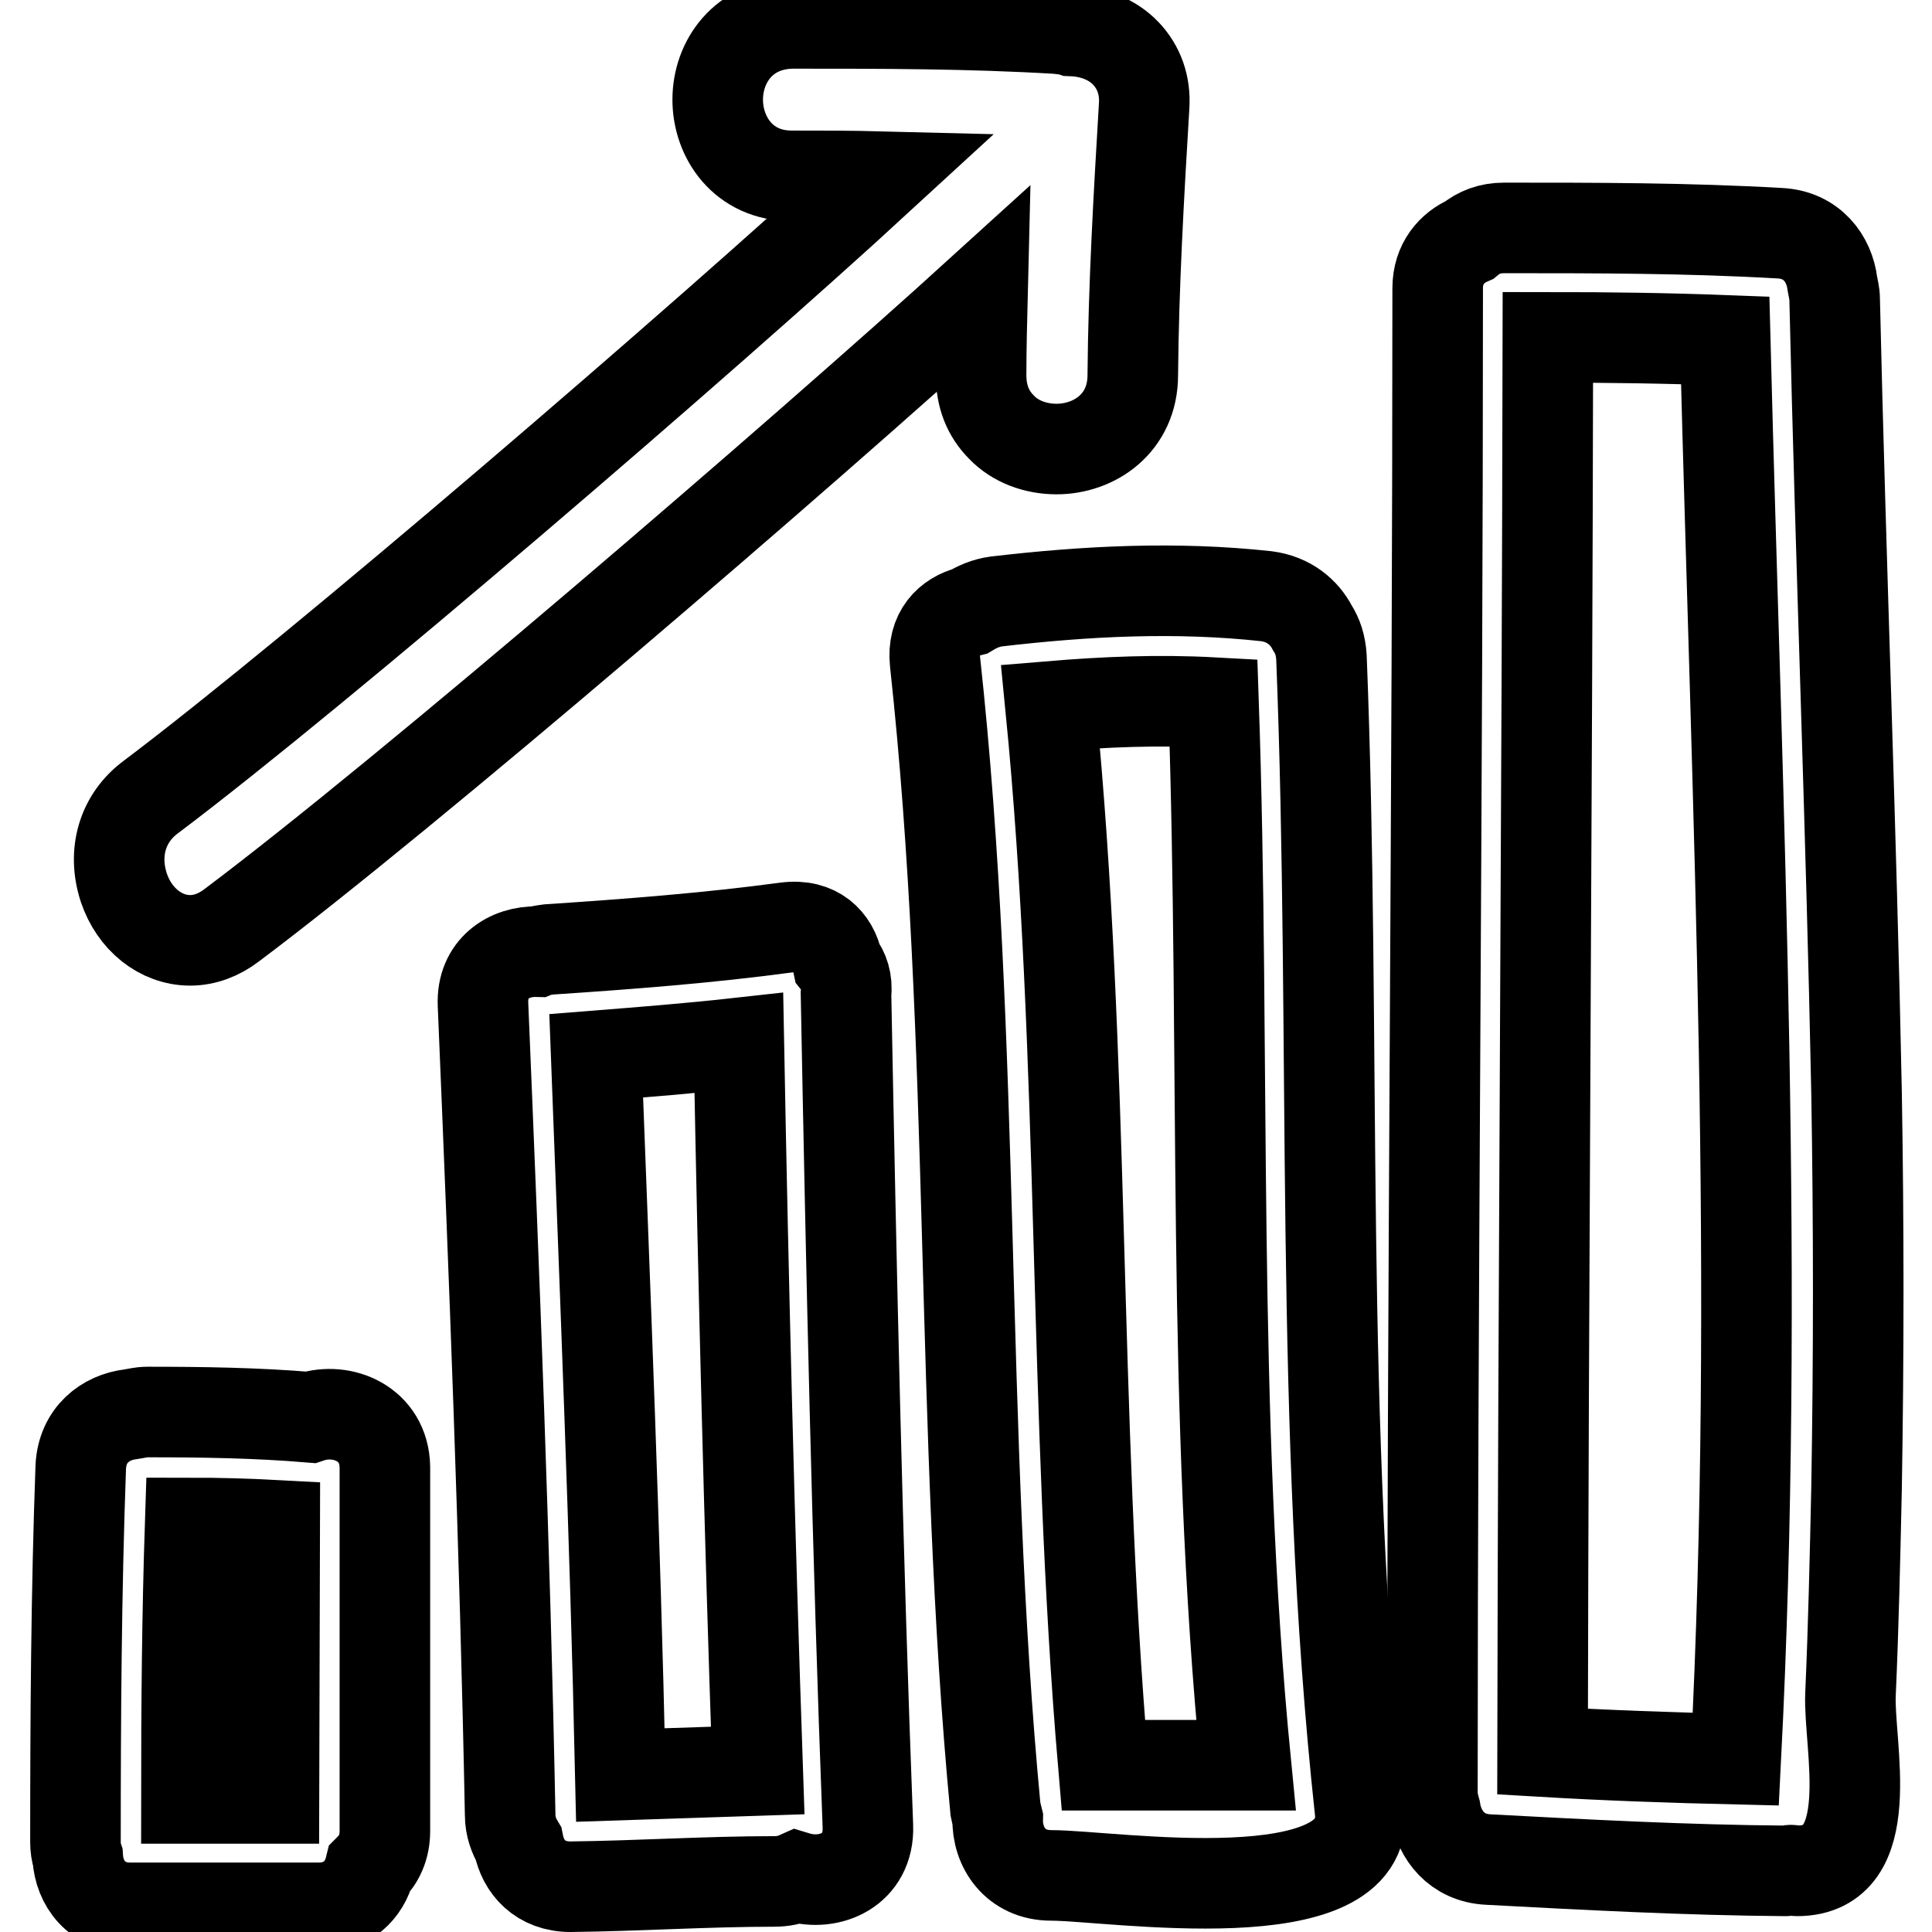 <?xml version="1.0" encoding="utf-8"?>
<!-- Svg Vector Icons : http://www.onlinewebfonts.com/icon -->
<!DOCTYPE svg PUBLIC "-//W3C//DTD SVG 1.1//EN" "http://www.w3.org/Graphics/SVG/1.1/DTD/svg11.dtd">
<svg version="1.1" xmlns="http://www.w3.org/2000/svg" xmlns:xlink="http://www.w3.org/1999/xlink" x="0px" y="0px" viewBox="0 0 256 256" enable-background="new 0 0 256 256" xml:space="preserve">
<g><g><g><g><path stroke-width="12" fill-opacity="0" stroke="#000000"  d="M243.1,39.6c0-0.7-0.2-1.4-0.3-2c-0.4-3.3-2.7-6.5-7-6.7c-12.2-0.7-24.3-0.7-36.5-0.7c-1.9,0-3.4,0.6-4.6,1.6c-2.3,1-4.2,3.1-4.2,6.4c0,66.5-0.7,133-0.7,199.4c0,0.8,0.2,1.6,0.4,2.3c0.5,3.2,2.8,6.3,7,6.5c13.1,0.7,26.3,1.4,39.4,1.5c0.3,0,0.5-0.1,0.7-0.1c0.3,0,0.5,0.1,0.8,0.1c11.1,0,6.8-16.7,7.1-23.4c0.4-9,0.6-18.1,0.8-27.2c0.3-17.5,0.3-35.1,0-52.6C245.3,109.6,243.9,74.6,243.1,39.6z M230,233.1c-8.5-0.2-17.1-0.5-25.6-1c0.1-62.5,0.6-124.9,0.7-187.4c7.8,0,15.7,0.1,23.5,0.4C230.2,107.7,233.2,170.4,230,233.1z"/><path stroke-width="12" fill-opacity="0" stroke="#000000"  d="M175.1,87.1c-0.1-1.6-0.5-2.8-1.2-3.9c-1.1-2.1-3.1-3.8-6.1-4.2c-12-1.3-23.8-0.7-35.8,0.7c-1.4,0.2-2.5,0.7-3.5,1.3c-2.8,0.7-5,2.9-4.6,6.7c5.5,50.5,3.2,101.4,8,152c0.1,0.5,0.2,0.9,0.3,1.3c-0.1,3.7,2.3,7.5,7.1,7.5c7.9,0,42.5,5.5,40.9-8.7C174.7,189,177.1,137.9,175.1,87.1z M146.2,233.9c-4-46.7-2.4-93.6-7-140.3c7.2-0.6,14.3-0.9,21.6-0.5c1.6,46.9-0.3,94,4.3,140.8H146.2z"/><path stroke-width="12" fill-opacity="0" stroke="#000000"  d="M111,127.6c-0.6-2.9-2.8-5.2-6.8-4.7c-10.4,1.4-20.9,2.2-31.4,2.9c-0.6,0.1-1.1,0.1-1.6,0.3c-3.7-0.1-7.4,2.2-7.2,7c1.5,35.8,2.9,71.6,3.6,107.4c0,1.5,0.5,2.8,1.1,3.8c0.6,3.1,2.9,5.7,6.9,5.7c9-0.1,18-0.7,27-0.7c1.1,0,2.1-0.2,3-0.6c4.3,1.3,9.6-0.9,9.4-6.7c-1.4-36.8-2.2-73.5-2.9-110.3C112.3,130,111.8,128.6,111,127.6z M82.2,235.2c-0.7-31.8-2-63.5-3.2-95.3c6.3-0.5,12.6-1,18.9-1.7c0.6,32.2,1.4,64.3,2.5,96.4C94.3,234.8,88.3,235,82.2,235.2z"/><path stroke-width="12" fill-opacity="0" stroke="#000000"  d="M41.1,187.8c-7.2-0.6-14.3-0.7-21.6-0.7c-0.8,0-1.5,0.2-2.2,0.3c-3.3,0.4-6.4,2.7-6.6,7C10.1,211,10,227.5,10,244.1c0,0.7,0.1,1.4,0.3,2c0.2,3.4,2.5,6.7,7,6.7h24.9c3.8,0,6.1-2.4,6.8-5.2c1.2-1.2,2-2.8,2-5v-48.2C50.9,188.6,45.3,186.4,41.1,187.8z M36.3,238.3H24.7c0-12.2,0.1-24.3,0.5-36.5c3.7,0,7.5,0.1,11.2,0.3L36.3,238.3L36.3,238.3z"/><path stroke-width="12" fill-opacity="0" stroke="#000000"  d="M25.2,124.6c1.9,0,3.8-0.7,5.5-2c23.2-17.4,75.3-62.2,99.5-84.2c-0.1,4.1-0.2,7.8-0.2,11.3c0,2.8,0.9,5.1,2.7,6.9c1.8,1.9,4.5,2.9,7.3,2.9c5,0,10.1-3.4,10.1-9.8c0.1-11.8,0.8-23.9,1.5-35.6c0.2-2.8-0.7-5.2-2.4-7c-1.8-1.9-4.4-2.9-7.2-3c-0.6-0.2-1.2-0.2-1.8-0.3c-11.7-0.7-23.3-0.7-35.2-0.7l0,0c-6.5,0.1-9.9,5.1-9.9,10.1c0,5,3.4,10.1,9.8,10.1c3.9,0,7.9,0,11.8,0.1C93,45.2,42.3,88.8,20,105.6c-3.8,2.8-5.1,7.4-3.6,12C17.8,121.8,21.3,124.6,25.2,124.6z"/></g></g><g></g><g></g><g></g><g></g><g></g><g></g><g></g><g></g><g></g><g></g><g></g><g></g><g></g><g></g><g></g></g></g>
</svg>
